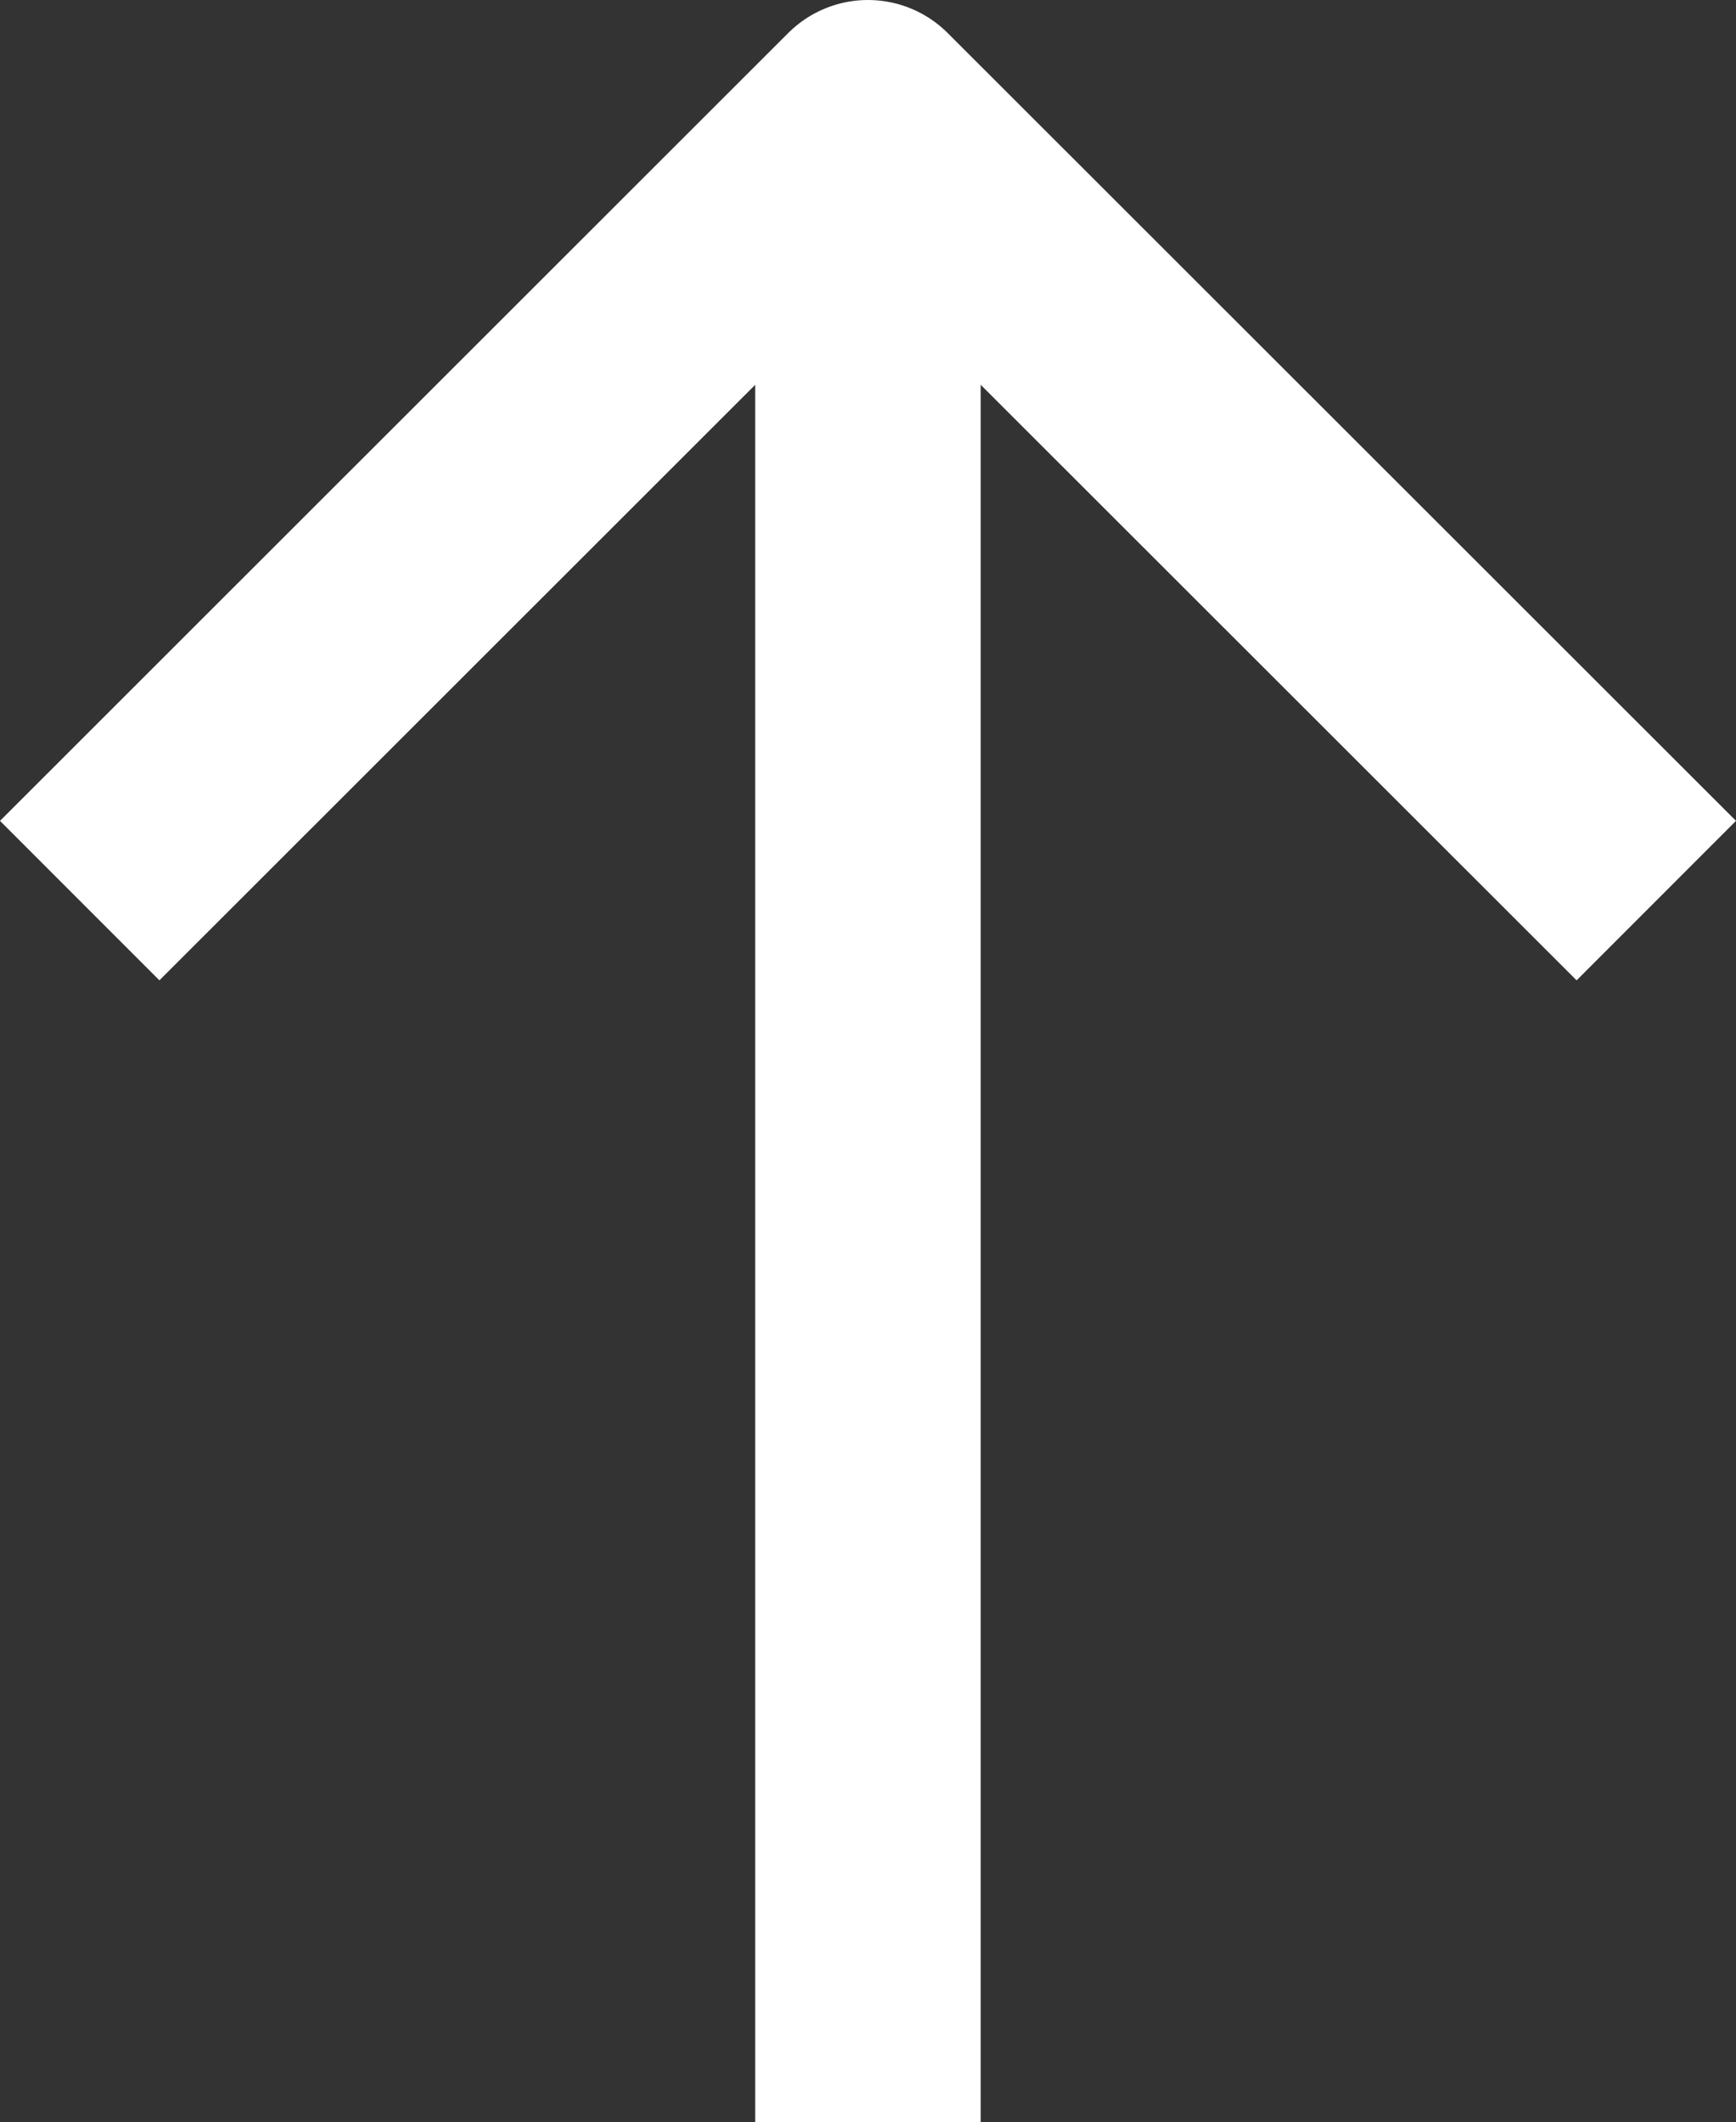 <svg xmlns="http://www.w3.org/2000/svg" width="15.399" height="18.824" viewBox="0 0 15.399 18.824">
  <rect x="0" y="0" width="15.399" height="18.824" fill="#333333" stroke="none"/>
  <path id="Path_1047" data-name="Path 1047" d="M45.011,38.985,52,31.992,45.011,25M34.176,31.992H52" transform="translate(-24.293 53) rotate(-90)" fill="none" stroke="#fff" stroke-linejoin="round" stroke-width="2"/>
</svg>
